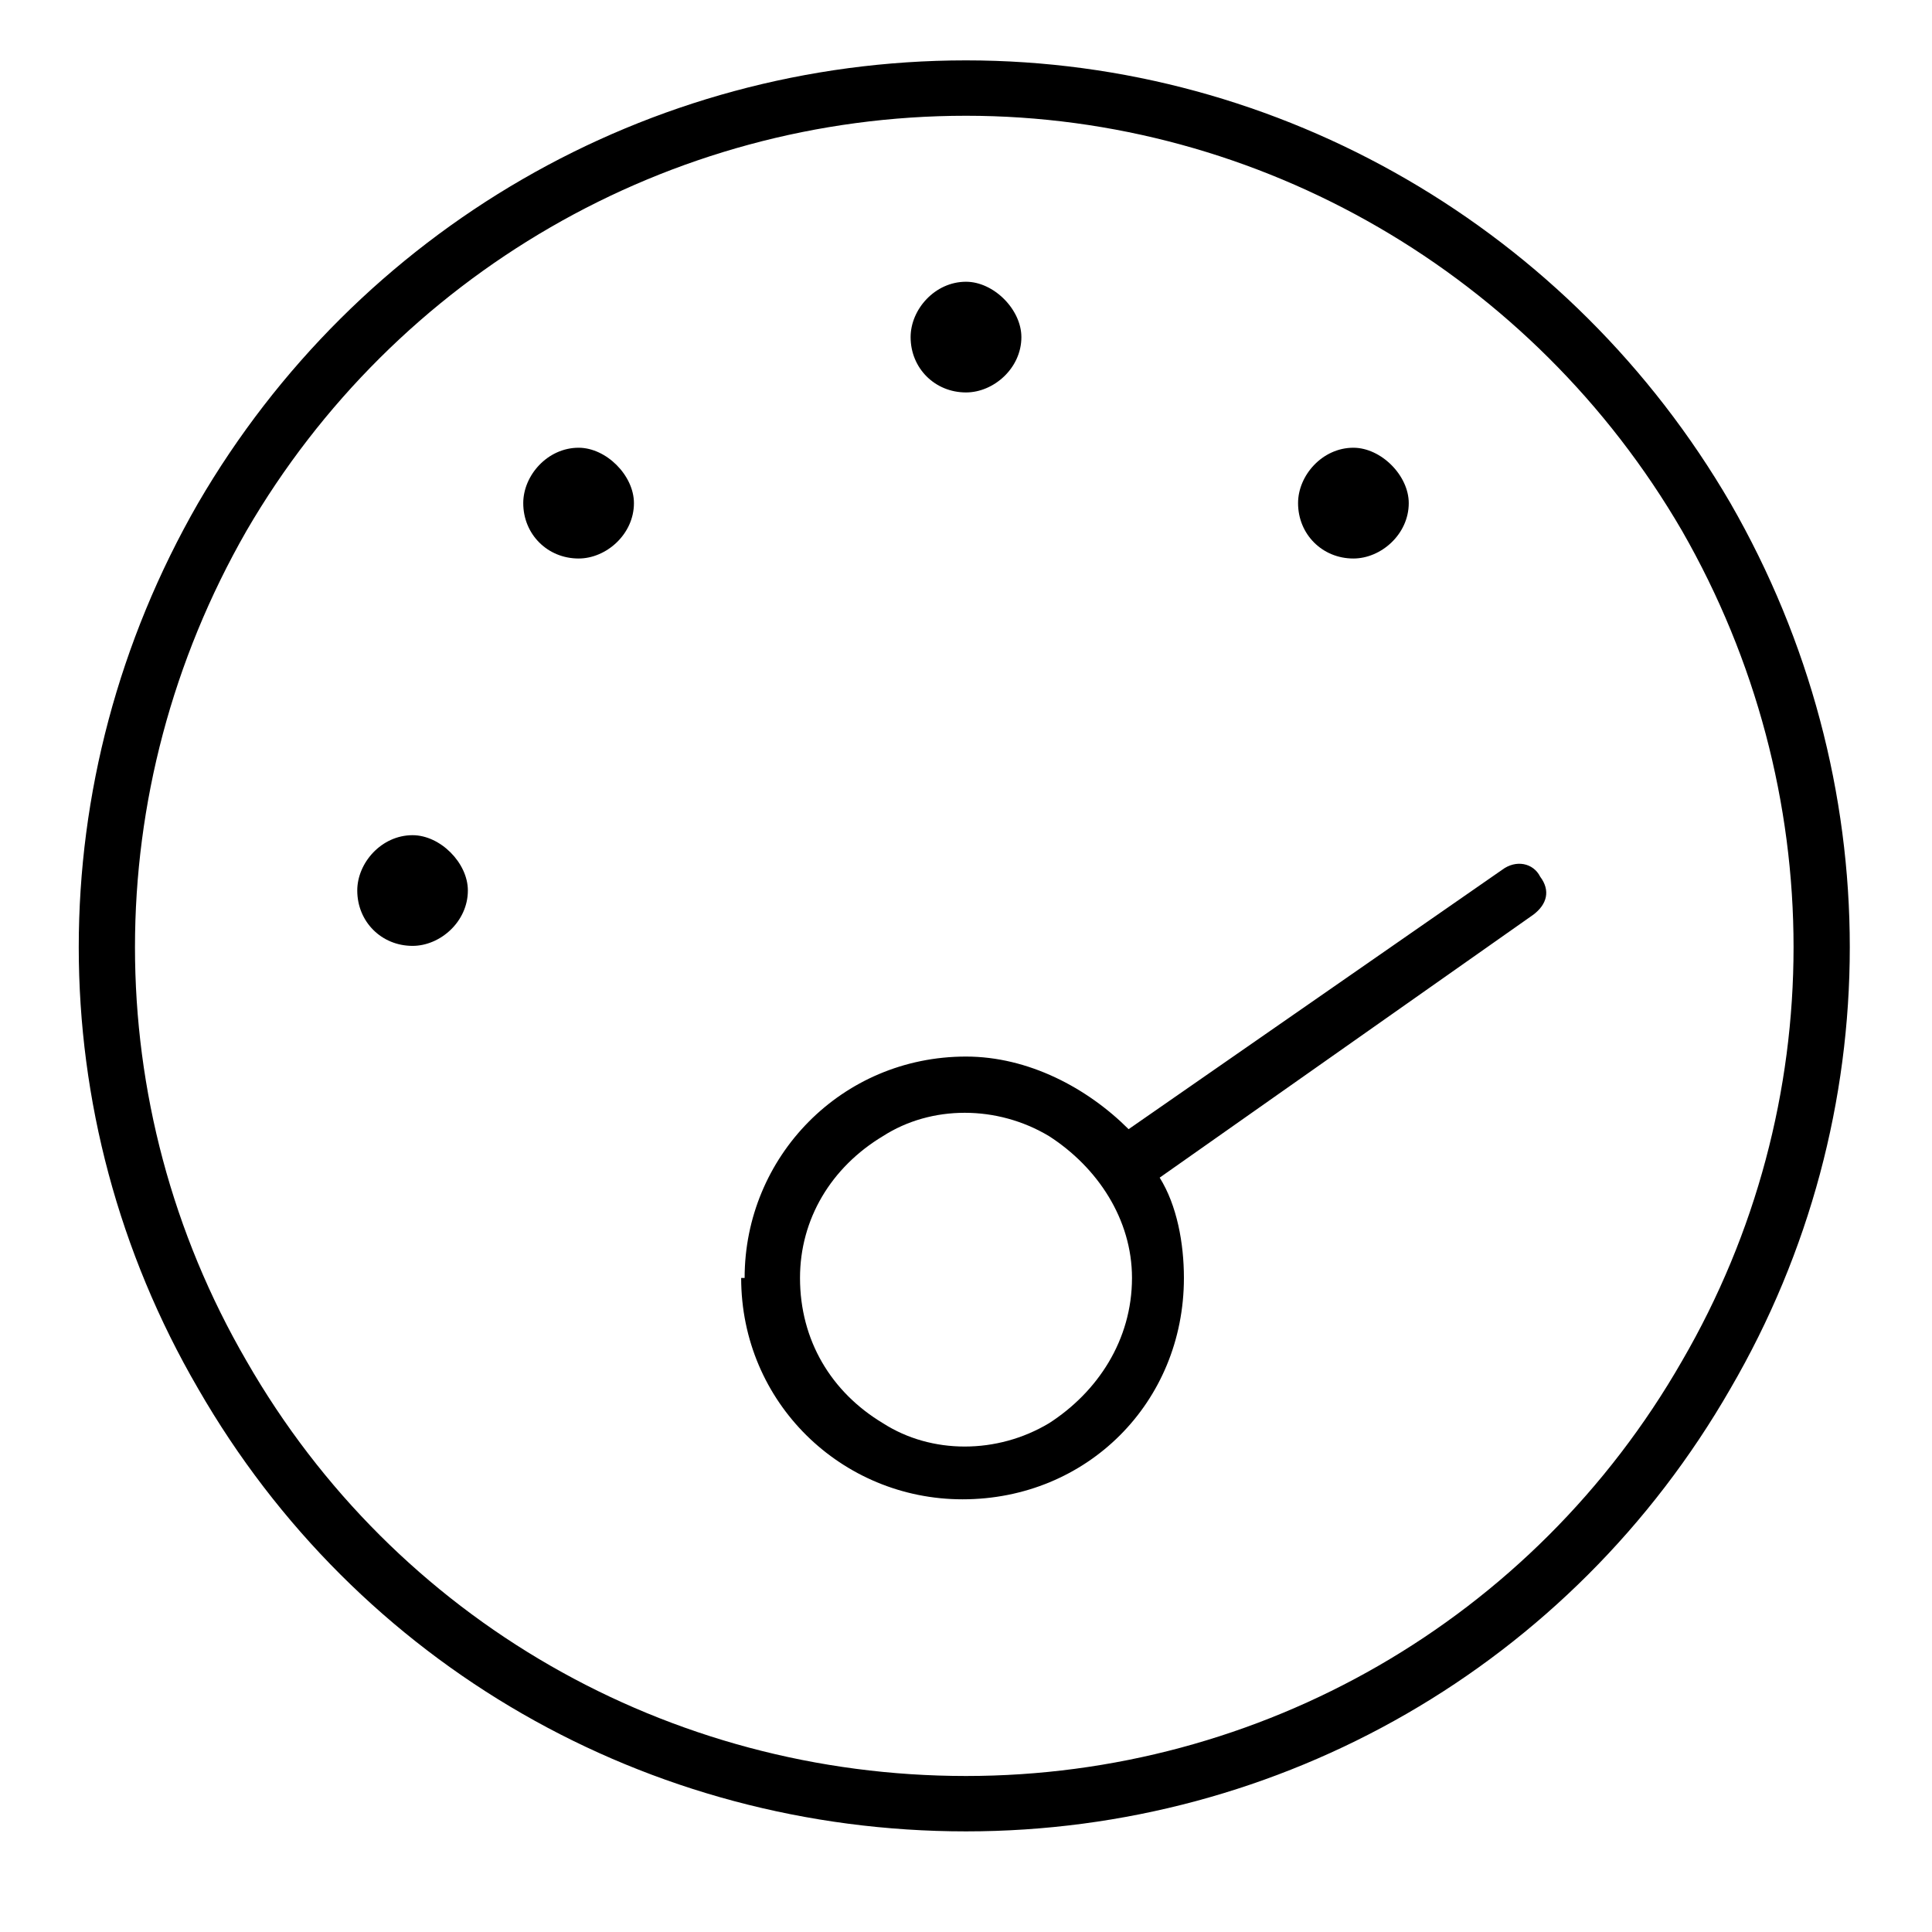 <?xml version="1.0" encoding="UTF-8"?> <svg xmlns="http://www.w3.org/2000/svg" width="24" height="24" viewBox="0 0 24 24" fill="none"><path d="M12 22.062C15.652 22.062 19.047 20.129 20.895 16.906C22.742 13.727 22.742 9.816 20.895 6.594C19.047 3.414 15.652 1.438 12 1.438C8.305 1.438 4.91 3.414 3.062 6.594C1.215 9.816 1.215 13.727 3.062 16.906C4.91 20.129 8.305 22.062 12 22.062ZM12 0.75C15.91 0.75 19.52 2.855 21.496 6.25C23.473 9.688 23.473 13.855 21.496 17.25C19.52 20.688 15.91 22.75 12 22.75C8.047 22.75 4.438 20.688 2.461 17.25C0.484 13.855 0.484 9.688 2.461 6.25C4.438 2.855 8.047 0.75 12 0.75ZM12.688 4.188C12.688 4.574 12.344 4.875 12 4.875C11.613 4.875 11.312 4.574 11.312 4.188C11.312 3.844 11.613 3.5 12 3.5C12.344 3.5 12.688 3.844 12.688 4.188ZM9.938 15.875C9.938 16.648 10.324 17.293 10.969 17.68C11.57 18.066 12.387 18.066 13.031 17.68C13.633 17.293 14.062 16.648 14.062 15.875C14.062 15.145 13.633 14.5 13.031 14.113C12.387 13.727 11.57 13.727 10.969 14.113C10.324 14.5 9.938 15.145 9.938 15.875ZM9.25 15.875C9.25 14.371 10.453 13.125 12 13.125C12.773 13.125 13.504 13.512 14.02 14.027L18.66 10.805C18.832 10.676 19.047 10.719 19.133 10.891C19.262 11.062 19.219 11.234 19.047 11.363L14.406 14.629C14.621 14.973 14.707 15.445 14.707 15.875C14.707 17.422 13.504 18.625 11.957 18.625C10.453 18.625 9.207 17.422 9.207 15.875H9.25ZM17.5 6.25C17.5 6.637 17.156 6.938 16.812 6.938C16.426 6.938 16.125 6.637 16.125 6.25C16.125 5.906 16.426 5.562 16.812 5.562C17.156 5.562 17.5 5.906 17.5 6.25ZM5.125 10.375C5.469 10.375 5.812 10.719 5.812 11.062C5.812 11.449 5.469 11.75 5.125 11.75C4.738 11.75 4.438 11.449 4.438 11.062C4.438 10.719 4.738 10.375 5.125 10.375ZM7.875 6.25C7.875 6.637 7.531 6.938 7.188 6.938C6.801 6.938 6.5 6.637 6.5 6.25C6.5 5.906 6.801 5.562 7.188 5.562C7.531 5.562 7.875 5.906 7.875 6.25Z" fill="black"></path></svg> 